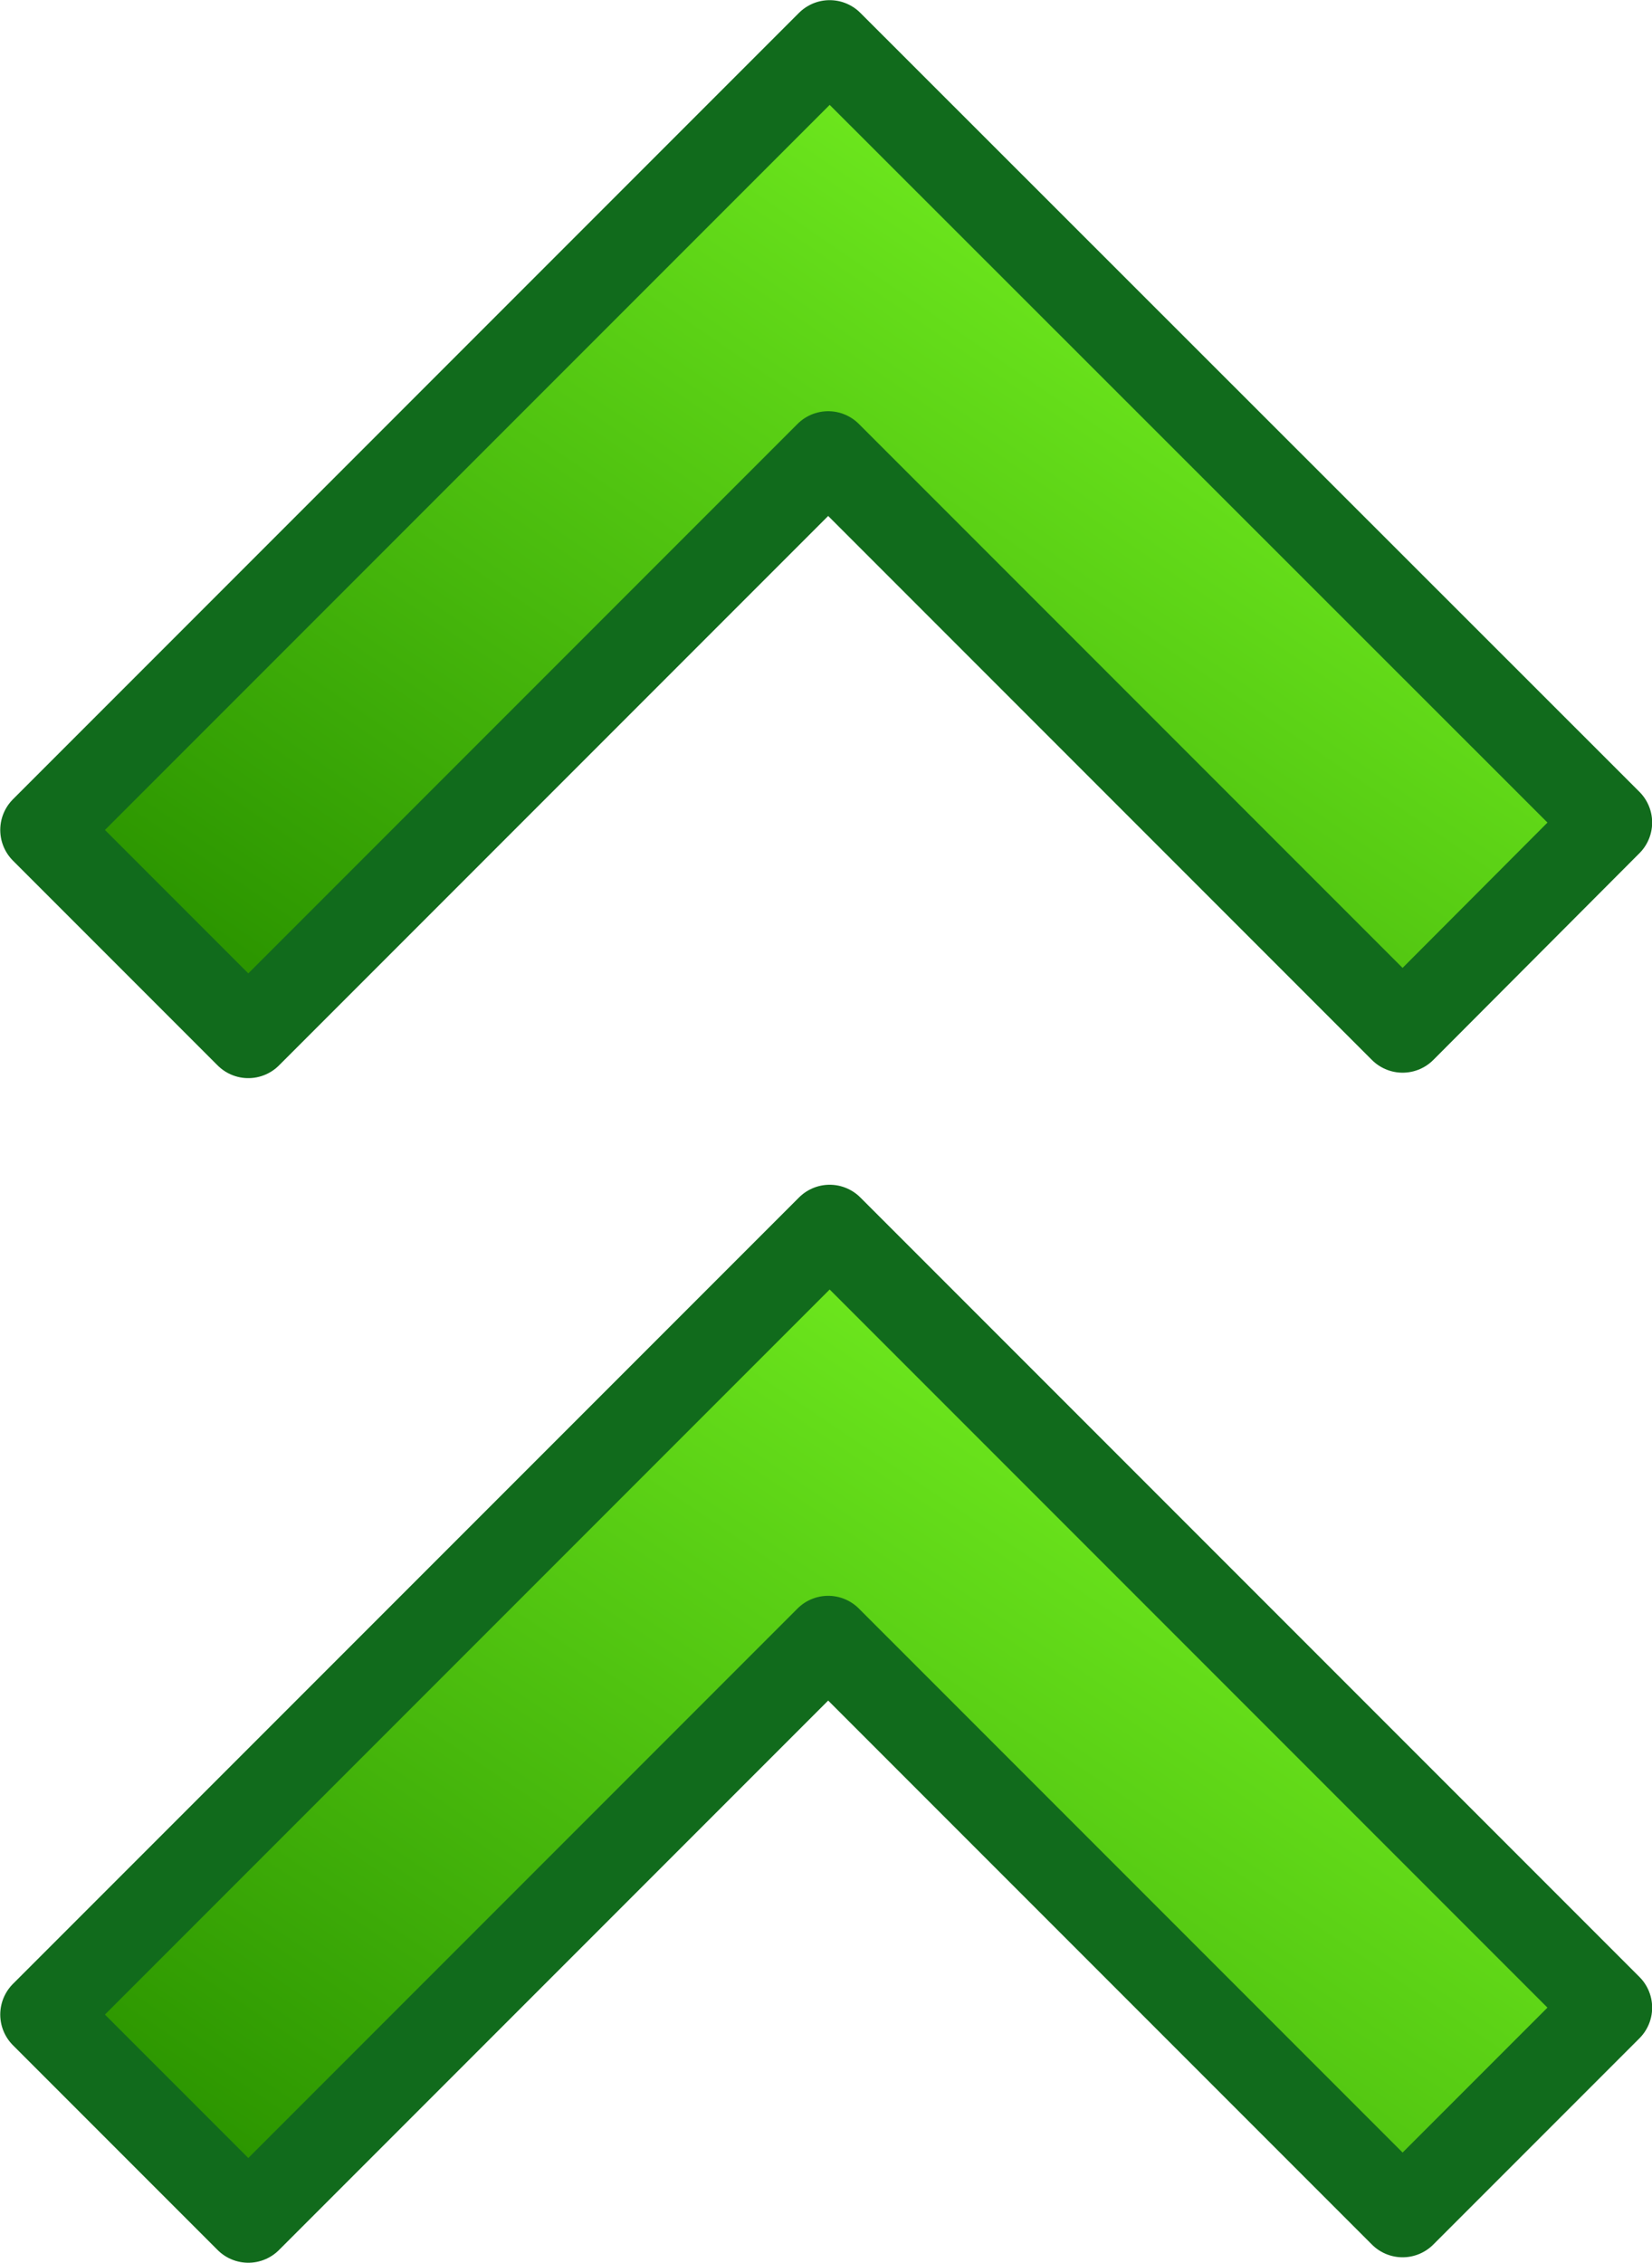 <?xml version="1.0"?>
<svg xmlns:rdf="http://www.w3.org/1999/02/22-rdf-syntax-ns#" xmlns="http://www.w3.org/2000/svg" xmlns:cc="http://web.resource.org/cc/" xmlns:xlink="http://www.w3.org/1999/xlink" xmlns:dc="http://purl.org/dc/elements/1.1/" xmlns:svg="http://www.w3.org/2000/svg" id="svg1878" viewBox="0 0 33.332 45.636" version="1.0">
  <defs id="defs3">
    <linearGradient id="linearGradient11462">
      <stop id="stop11464" stop-color="#80ff26" offset="0"/>
      <stop id="stop11466" stop-color="#2c9600" offset="1"/>
    </linearGradient>
    <linearGradient id="linearGradient2895" x1="-485.63" xlink:href="#linearGradient11462" gradientUnits="userSpaceOnUse" y1="358.67" gradientTransform="matrix(0 -.801 1.248 0 0 0)" x2="-505.83" y2="337.6"/>
    <linearGradient id="linearGradient2897" x1="-456.45" xlink:href="#linearGradient11462" gradientUnits="userSpaceOnUse" y1="358.81" gradientTransform="matrix(0 -.801 1.248 0 0 0)" x2="-476.01" y2="338"/>
  </defs>
  <g id="layer1" transform="translate(-345.11 -361.27)">
    <g id="g9853" stroke-linejoin="round" transform="translate(-73.14 -1.662)" stroke="#116b1c" stroke-linecap="round" stroke-width="1.75">
      <path id="path9855" style="color:#000000" fill="url(#linearGradient2895)" d="m419.13 403.56l4.13 4.13 11.7-11.7 11.59 11.59 4.16-4.16-15.72-15.72-15.86 15.86z"/>
      <path id="path9857" style="color:#000000" fill="url(#linearGradient2897)" d="m419.13 379.67l4.13 4.13 11.7-11.7 11.59 11.59 4.16-4.17-15.72-15.71-15.86 15.86z"/>
    </g>
  </g>
</svg>
